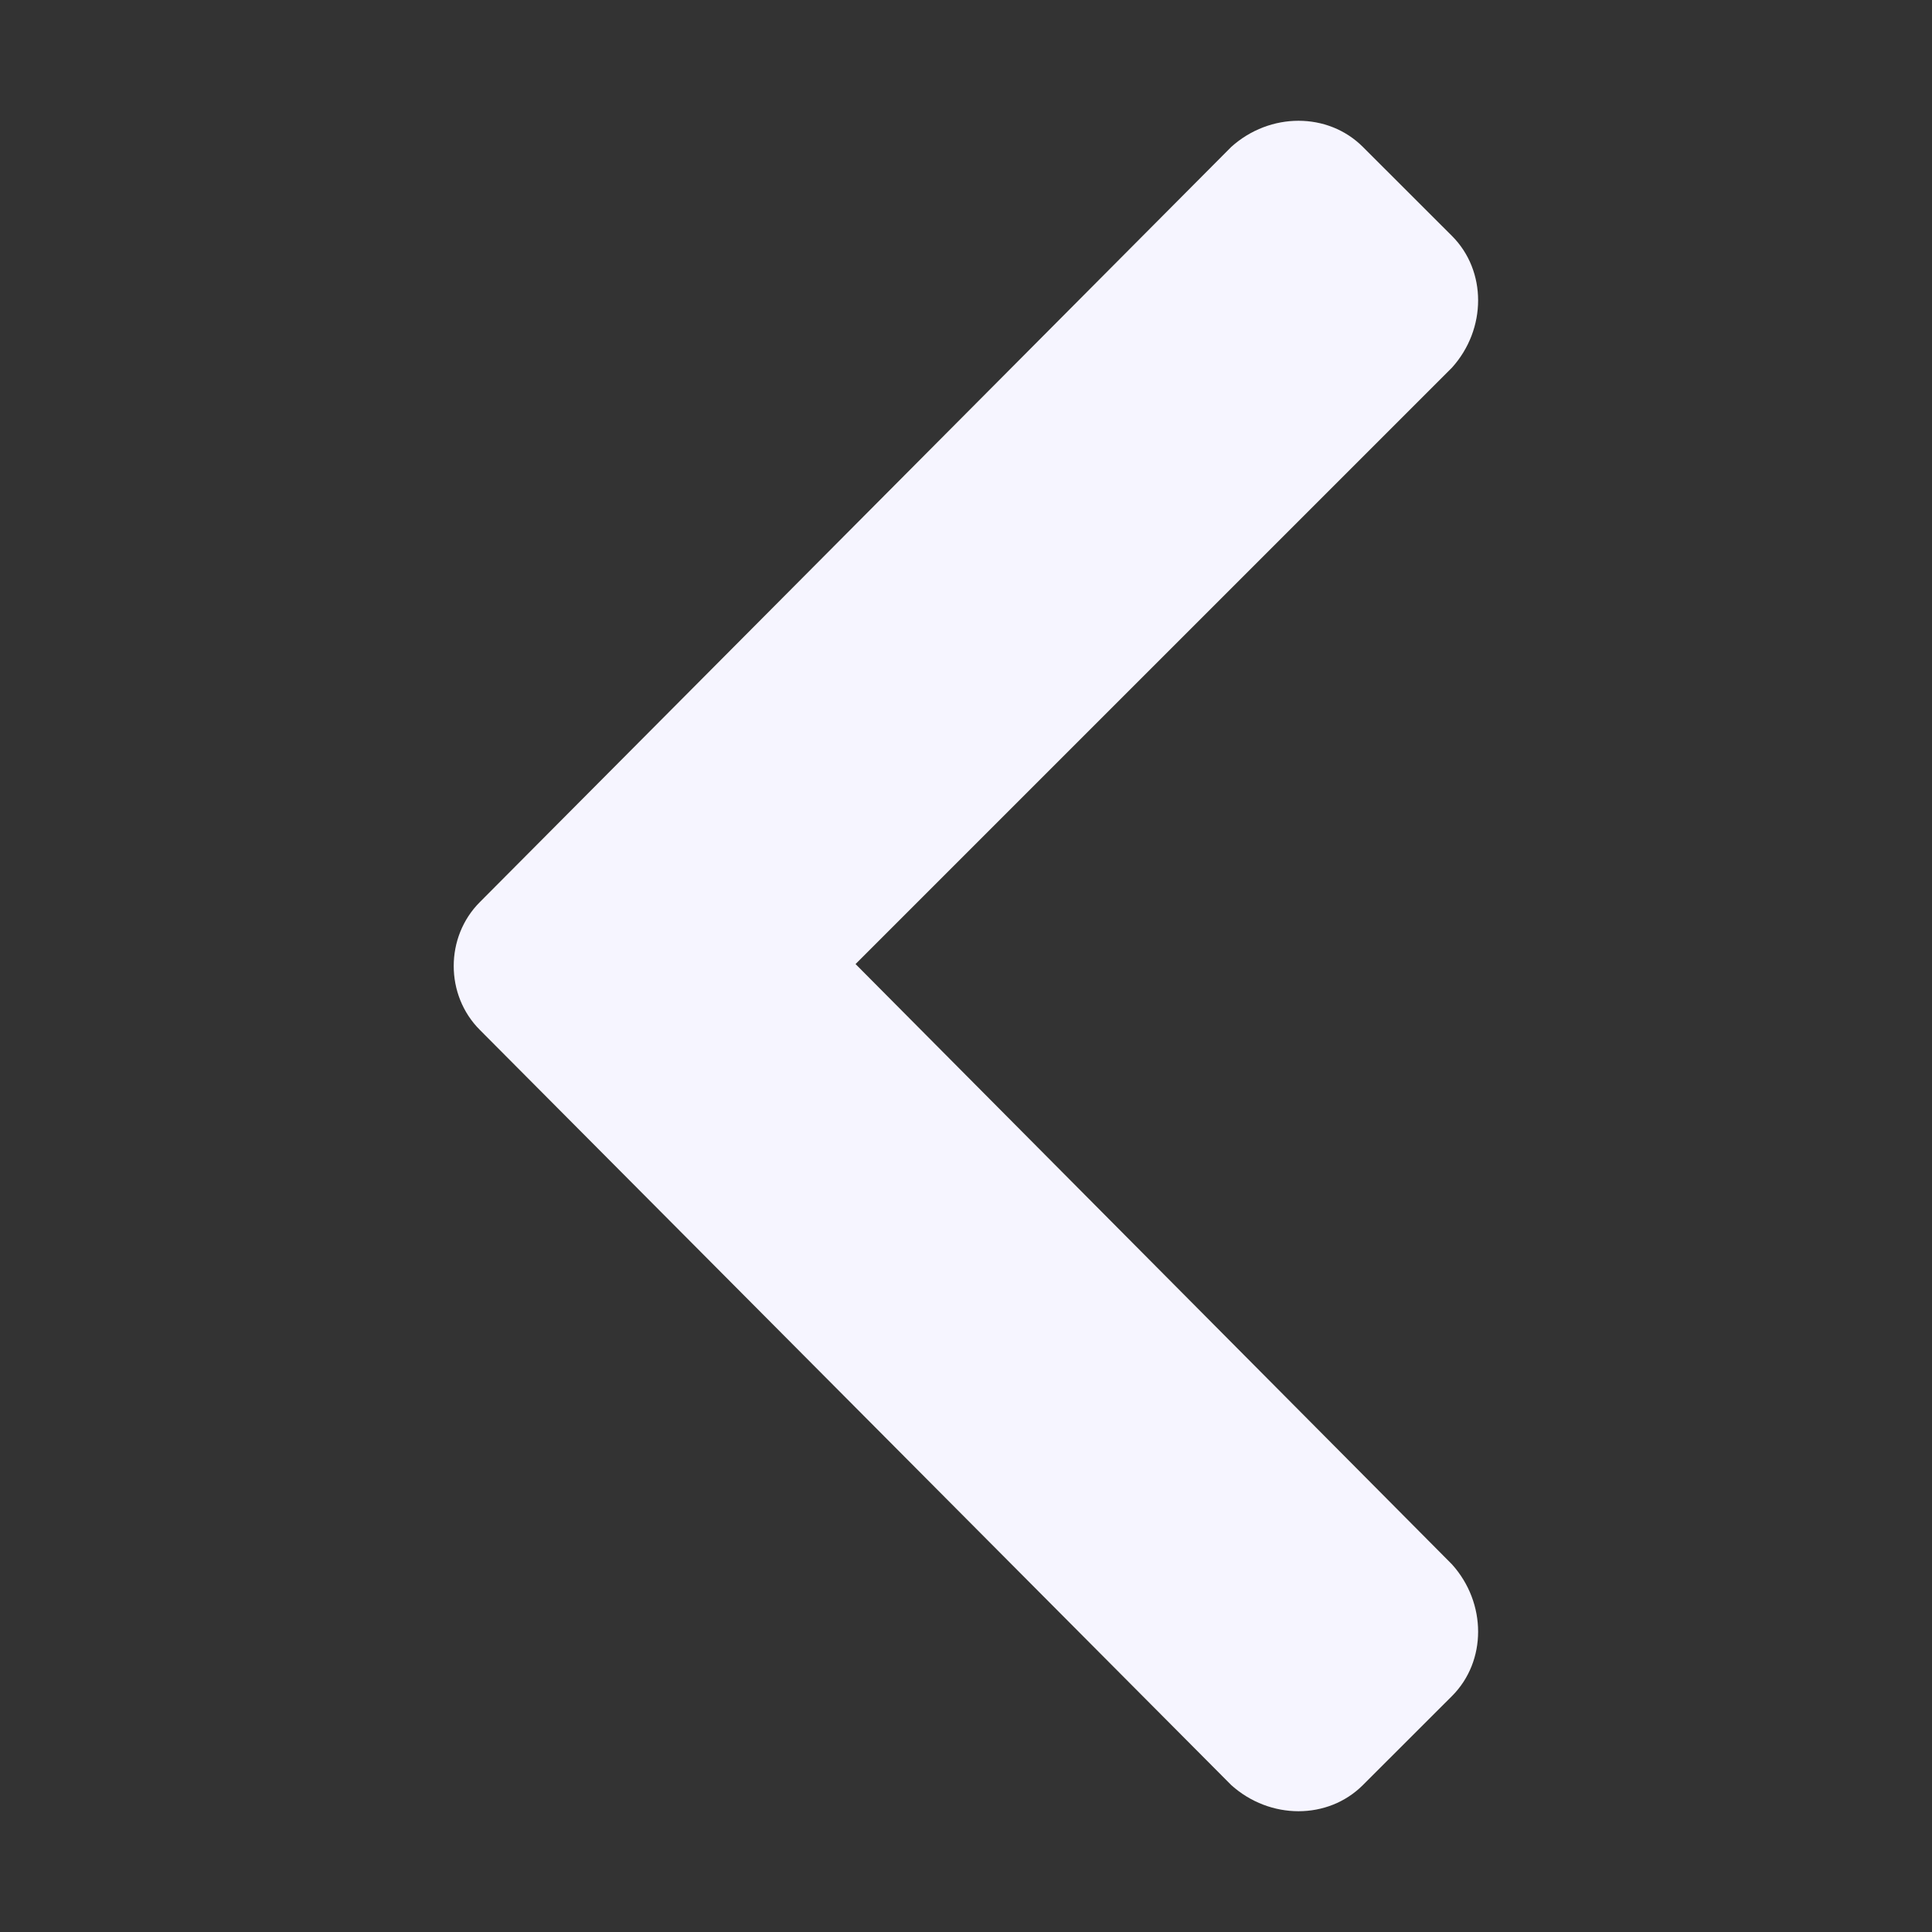 <svg xmlns="http://www.w3.org/2000/svg" width="24" height="24" viewBox="0 0 24 24" fill="none"><rect x="0" y="0" width="24" height="24" fill="#333333" stroke="none"/><path d="M5.961 11.206L15.295 1.825C15.776 1.392 16.497 1.392 16.93 1.825L18.037 2.931C18.47 3.364 18.47 4.086 18.037 4.567L10.628 11.976L18.037 19.433C18.47 19.914 18.47 20.636 18.037 21.069L16.93 22.175C16.497 22.608 15.776 22.608 15.295 22.175L5.961 12.794C5.528 12.361 5.528 11.639 5.961 11.206Z" fill="#F6F5FF"></path></svg>
